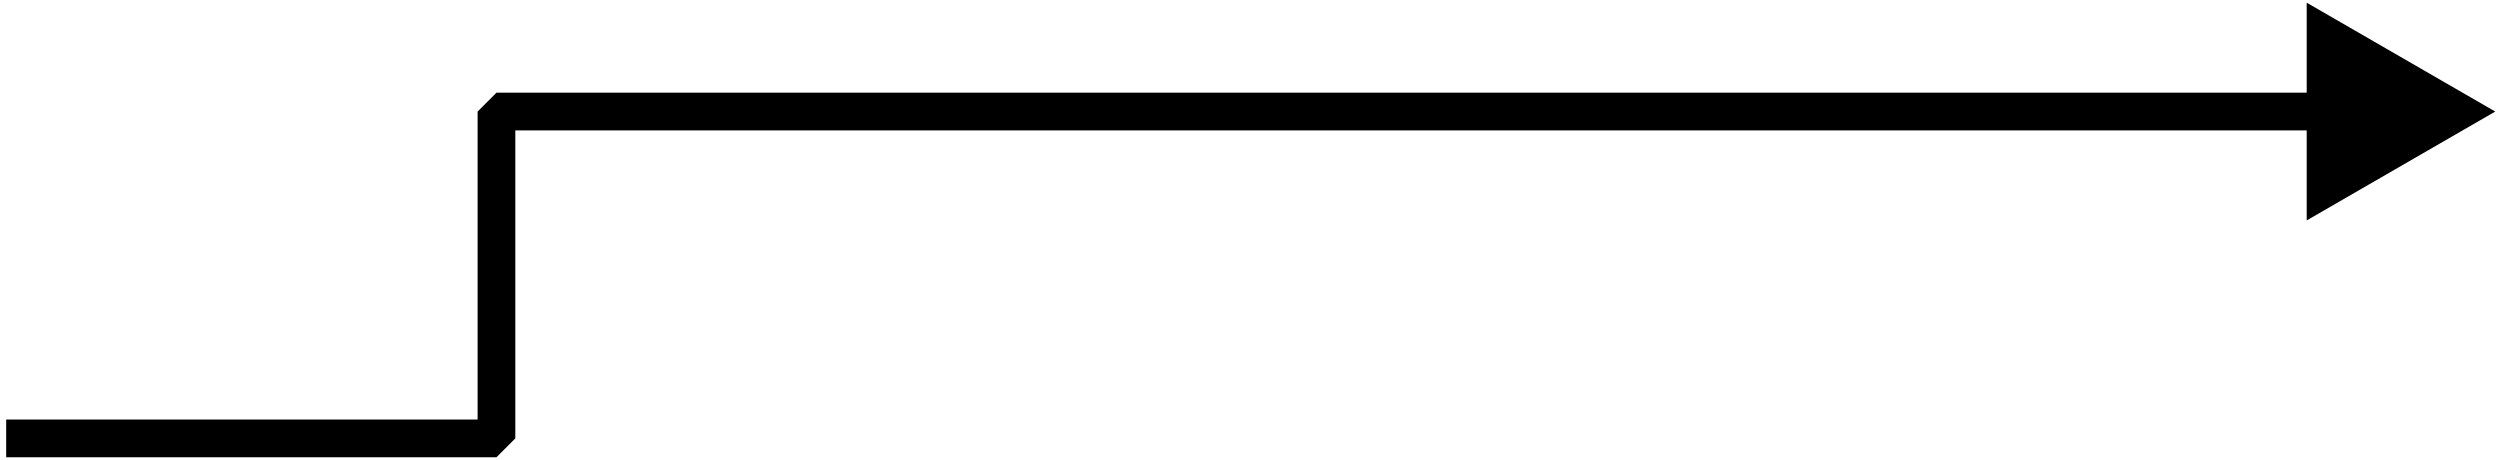 <?xml version="1.0" encoding="UTF-8"?> <svg xmlns="http://www.w3.org/2000/svg" width="250" height="46" viewBox="0 0 250 46" fill="none"><path fill-rule="evenodd" clip-rule="evenodd" d="M47.761 41.954H0.619V45.725H49.646L51.532 43.839V13.04H230.669V22.042L249.525 11.155L230.669 0.268V9.269H49.646L47.761 11.155V41.954Z" fill="black"></path></svg> 
